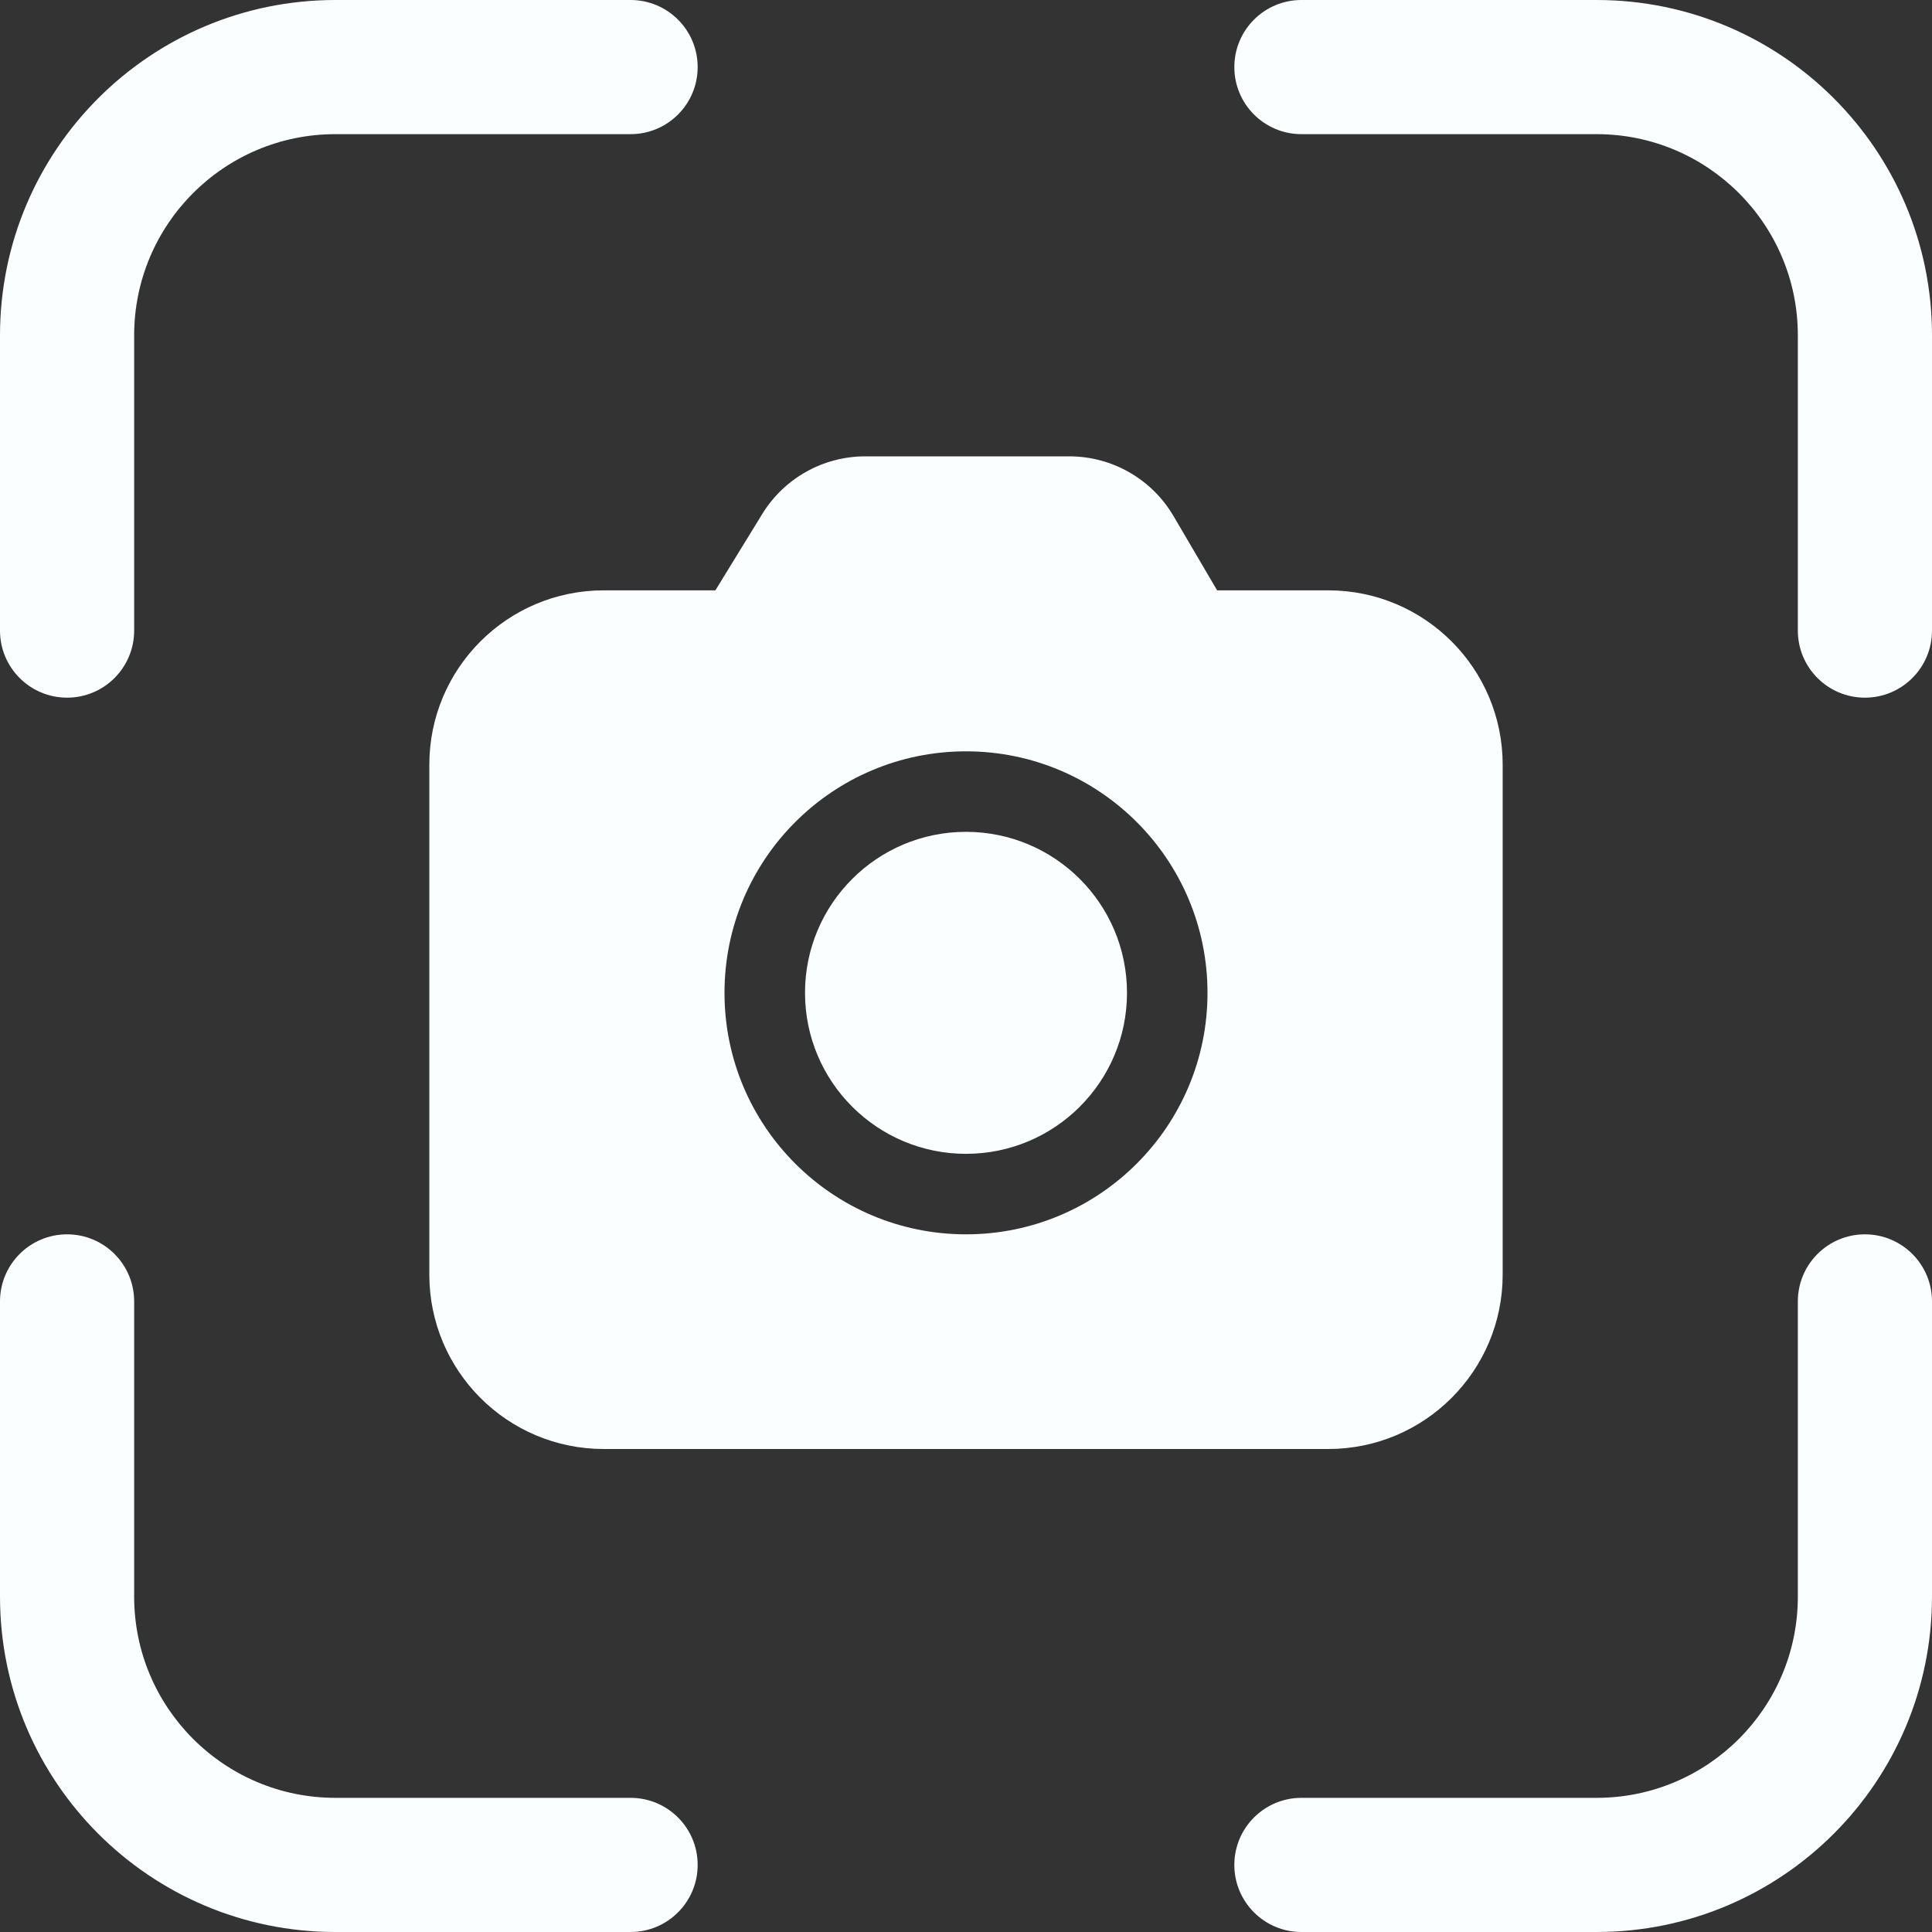 <svg width="64" height="64" viewBox="0 0 64 64" fill="none" xmlns="http://www.w3.org/2000/svg">
<rect x="0" y="0" width="64" height="64" fill="#333333" stroke="none"/>
<path d="M0 11.111C0 4.975 4.975 0 11.111 0H20.889C22.116 0 23.111 0.995 23.111 2.222C23.111 3.45 22.116 4.444 20.889 4.444H11.111C7.429 4.444 4.444 7.429 4.444 11.111V20.889C4.444 22.116 3.45 23.111 2.222 23.111C0.995 23.111 0 22.116 0 20.889V11.111ZM40.889 2.222C40.889 0.995 41.884 0 43.111 0H52.889C59.025 0 64 4.975 64 11.111V20.889C64 22.116 63.005 23.111 61.778 23.111C60.55 23.111 59.556 22.116 59.556 20.889V11.111C59.556 7.429 56.571 4.444 52.889 4.444H43.111C41.884 4.444 40.889 3.45 40.889 2.222ZM2.222 40.889C3.45 40.889 4.444 41.884 4.444 43.111V52.889C4.444 56.571 7.429 59.556 11.111 59.556H20.889C22.116 59.556 23.111 60.55 23.111 61.778C23.111 63.005 22.116 64 20.889 64H11.111C4.975 64 0 59.025 0 52.889V43.111C0 41.884 0.995 40.889 2.222 40.889ZM61.778 40.889C63.005 40.889 64 41.884 64 43.111V52.889C64 59.025 59.025 64 52.889 64H43.111C41.884 64 40.889 63.005 40.889 61.778C40.889 60.55 41.884 59.556 43.111 59.556H52.889C56.571 59.556 59.556 56.571 59.556 52.889V43.111C59.556 41.884 60.55 40.889 61.778 40.889ZM37.333 32.889C37.333 29.943 34.946 27.556 32 27.556C29.055 27.556 26.667 29.943 26.667 32.889C26.667 35.834 29.055 38.222 32 38.222C34.946 38.222 37.333 35.834 37.333 32.889ZM38.871 17.09C38.152 15.868 36.84 15.117 35.422 15.117H28.662C27.272 15.117 25.981 15.839 25.253 17.023L23.698 19.556H20C16.809 19.556 14.222 22.142 14.222 25.333V42.222C14.222 45.413 16.809 48 20 48H44C47.191 48 49.778 45.413 49.778 42.222V25.333C49.778 22.142 47.191 19.556 44 19.556H40.319L38.871 17.09ZM24 32.889C24 28.471 27.582 24.889 32 24.889C36.418 24.889 40 28.471 40 32.889C40 37.307 36.418 40.889 32 40.889C27.582 40.889 24 37.307 24 32.889Z" fill="#FBFEFF"/>
</svg>
